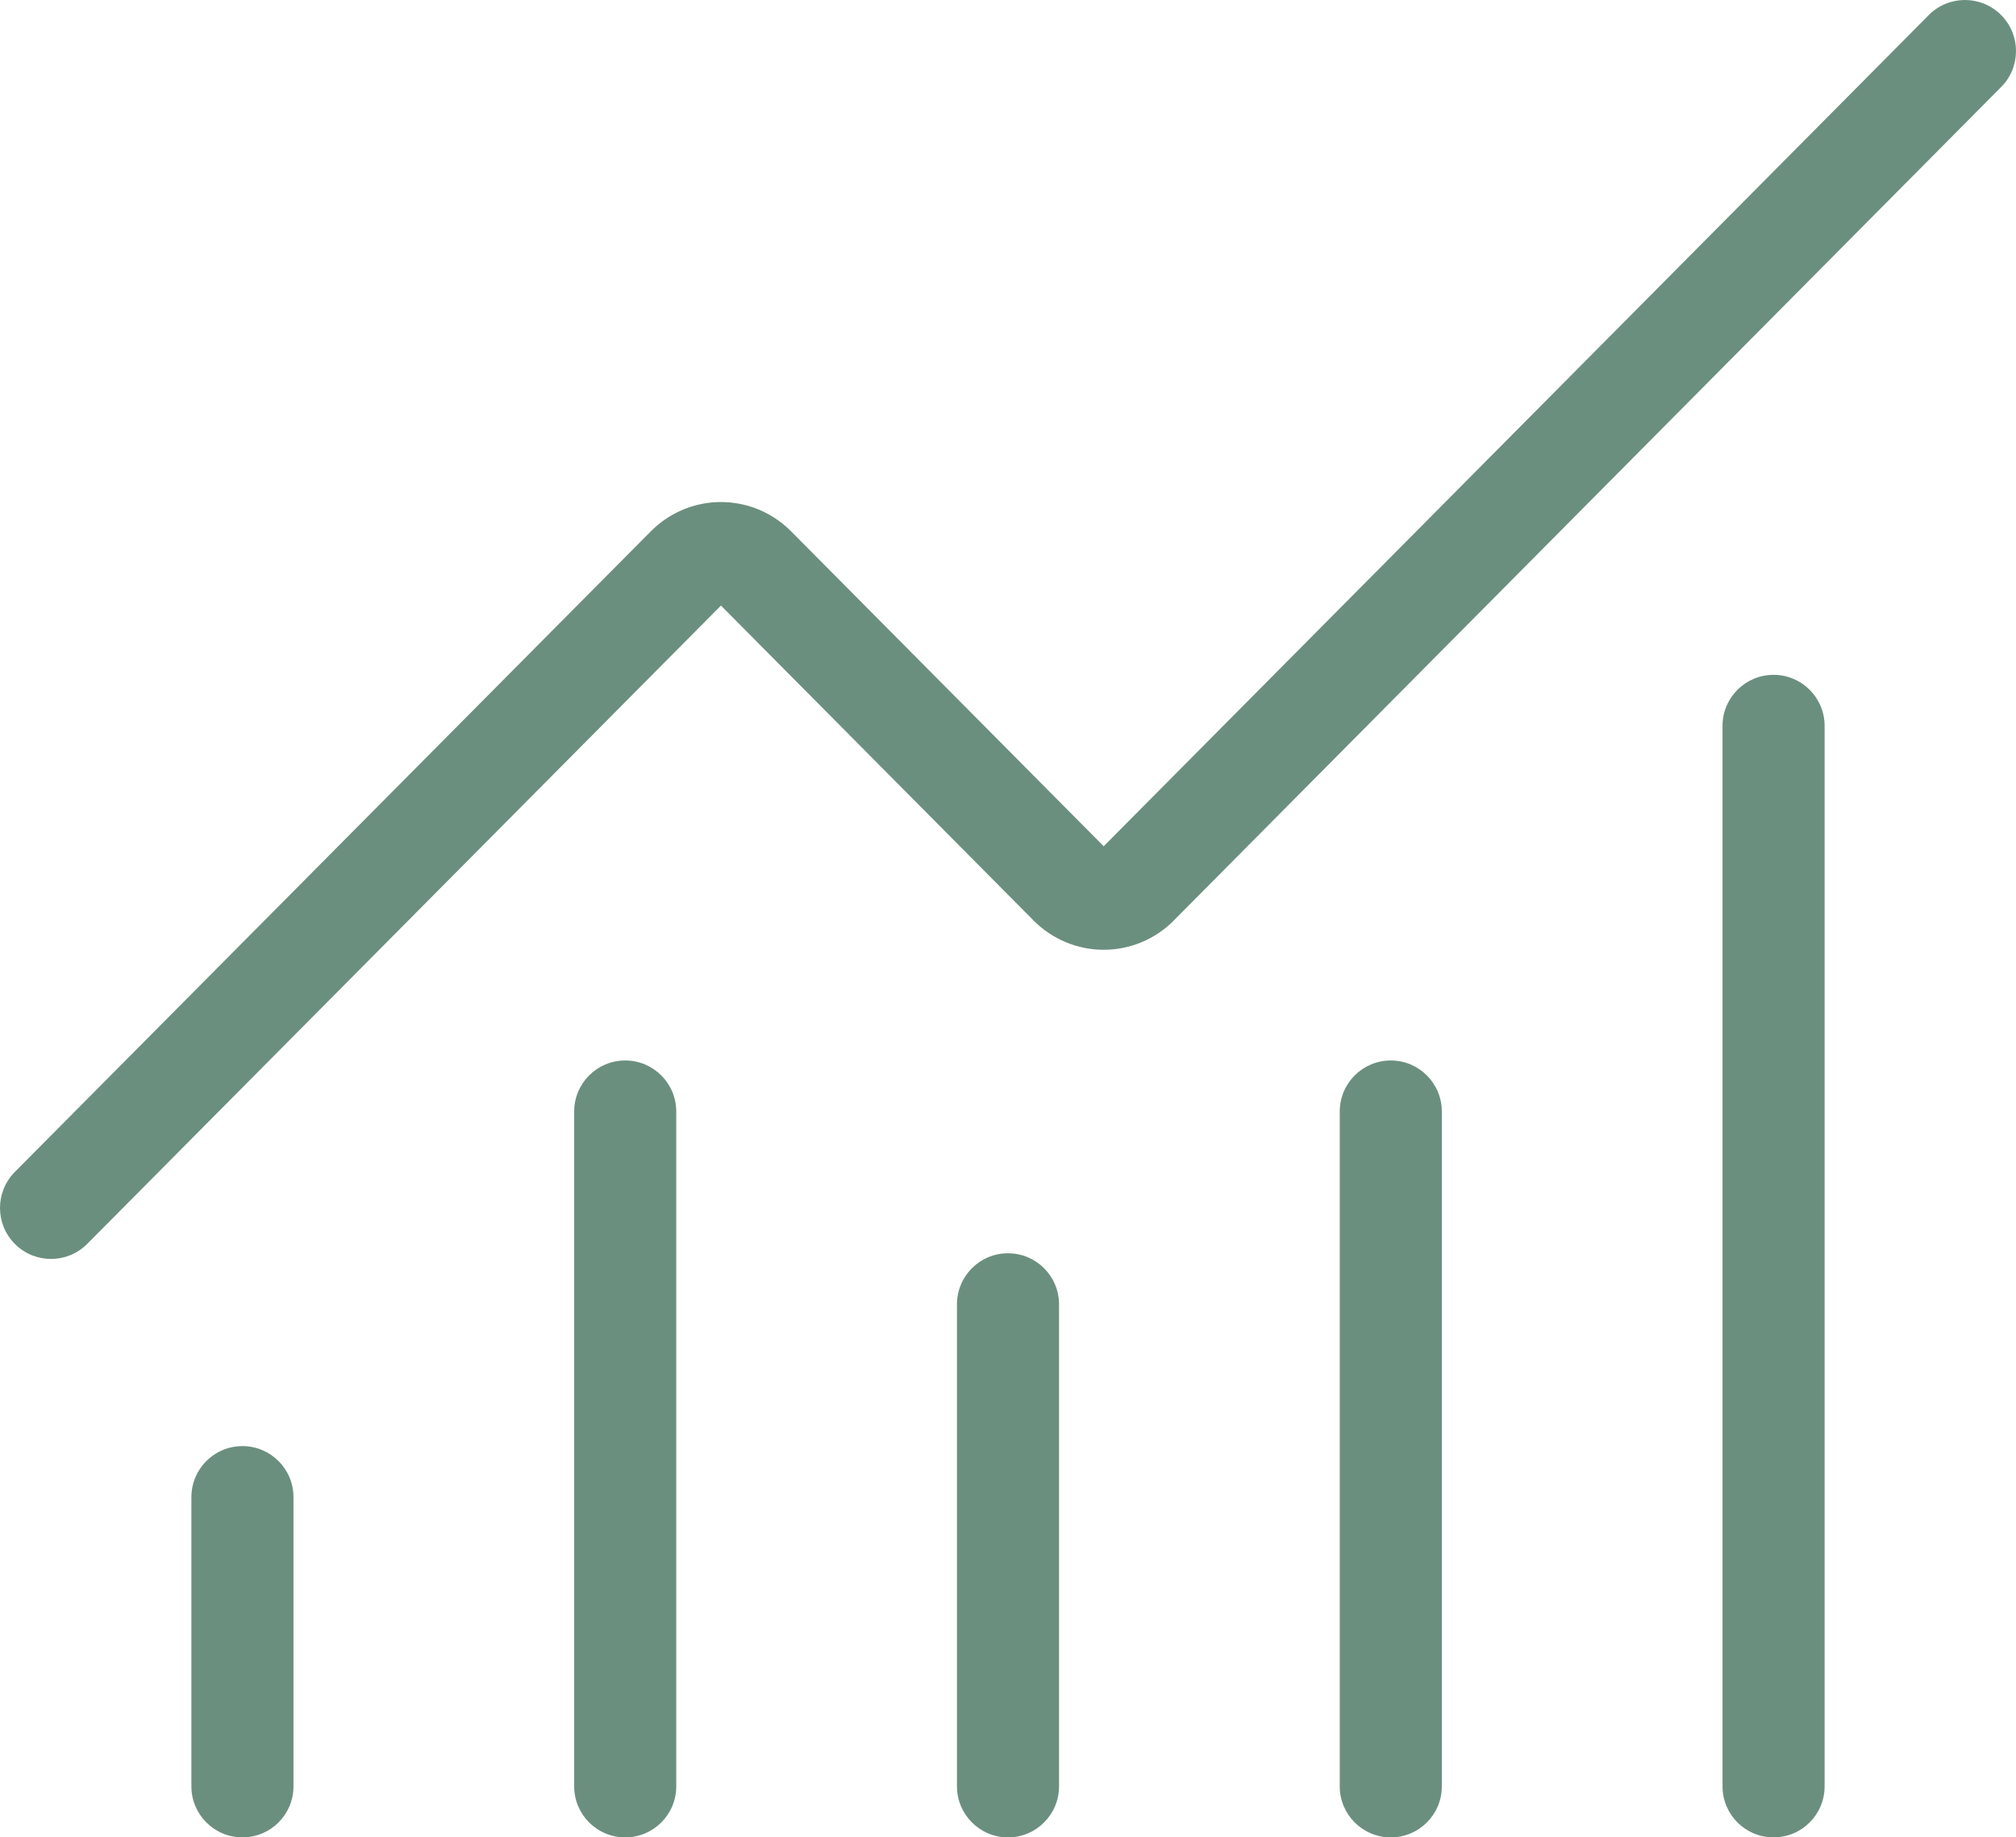 <svg width="79" height="72" viewBox="0 0 79 72" fill="none" xmlns="http://www.w3.org/2000/svg">
<path d="M7.5 70V58.667C7.5 57.562 8.395 56.667 9.5 56.667C10.604 56.667 11.5 57.562 11.5 58.667V70C11.5 71.105 10.604 72 9.5 72C8.395 72 7.5 71.105 7.5 70ZM22.5 70V43.556C22.5 42.451 23.395 41.556 24.5 41.556C25.604 41.556 26.5 42.451 26.5 43.556V70C26.5 71.105 25.604 72 24.5 72C23.395 72 22.5 71.105 22.5 70ZM37.5 70V51.111C37.5 50.007 38.395 49.111 39.5 49.111C40.604 49.111 41.5 50.007 41.5 51.111V70C41.5 71.105 40.604 72 39.5 72C38.395 72 37.5 71.105 37.5 70ZM52.5 70V43.556C52.5 42.451 53.395 41.556 54.5 41.556C55.604 41.556 56.5 42.451 56.5 43.556V70C56.5 71.105 55.604 72 54.5 72C53.395 72 52.5 71.105 52.5 70ZM67.5 70V28.444C67.5 27.34 68.395 26.444 69.5 26.444C70.604 26.444 71.5 27.34 71.5 28.444V70C71.5 71.105 70.604 72 69.5 72C68.395 72 67.5 71.105 67.5 70ZM75.581 0.591C76.359 -0.193 77.625 -0.197 78.409 0.581C79.193 1.359 79.197 2.625 78.419 3.409L45.998 36.069L45.999 36.07C45.64 36.433 45.212 36.722 44.74 36.919C44.268 37.116 43.762 37.218 43.25 37.218C42.738 37.218 42.231 37.116 41.76 36.919C41.288 36.722 40.86 36.433 40.501 36.07V36.069L28.252 23.73L3.419 48.742C2.641 49.526 1.375 49.531 0.591 48.753C-0.193 47.975 -0.197 46.708 0.581 45.924L25.507 20.817L25.646 20.684C26.356 20.036 27.284 19.673 28.252 19.673L28.445 19.678C29.343 19.723 30.195 20.079 30.857 20.684L30.997 20.817L43.25 33.161L75.581 0.591Z" fill="#6B8F7F"/>
</svg>
